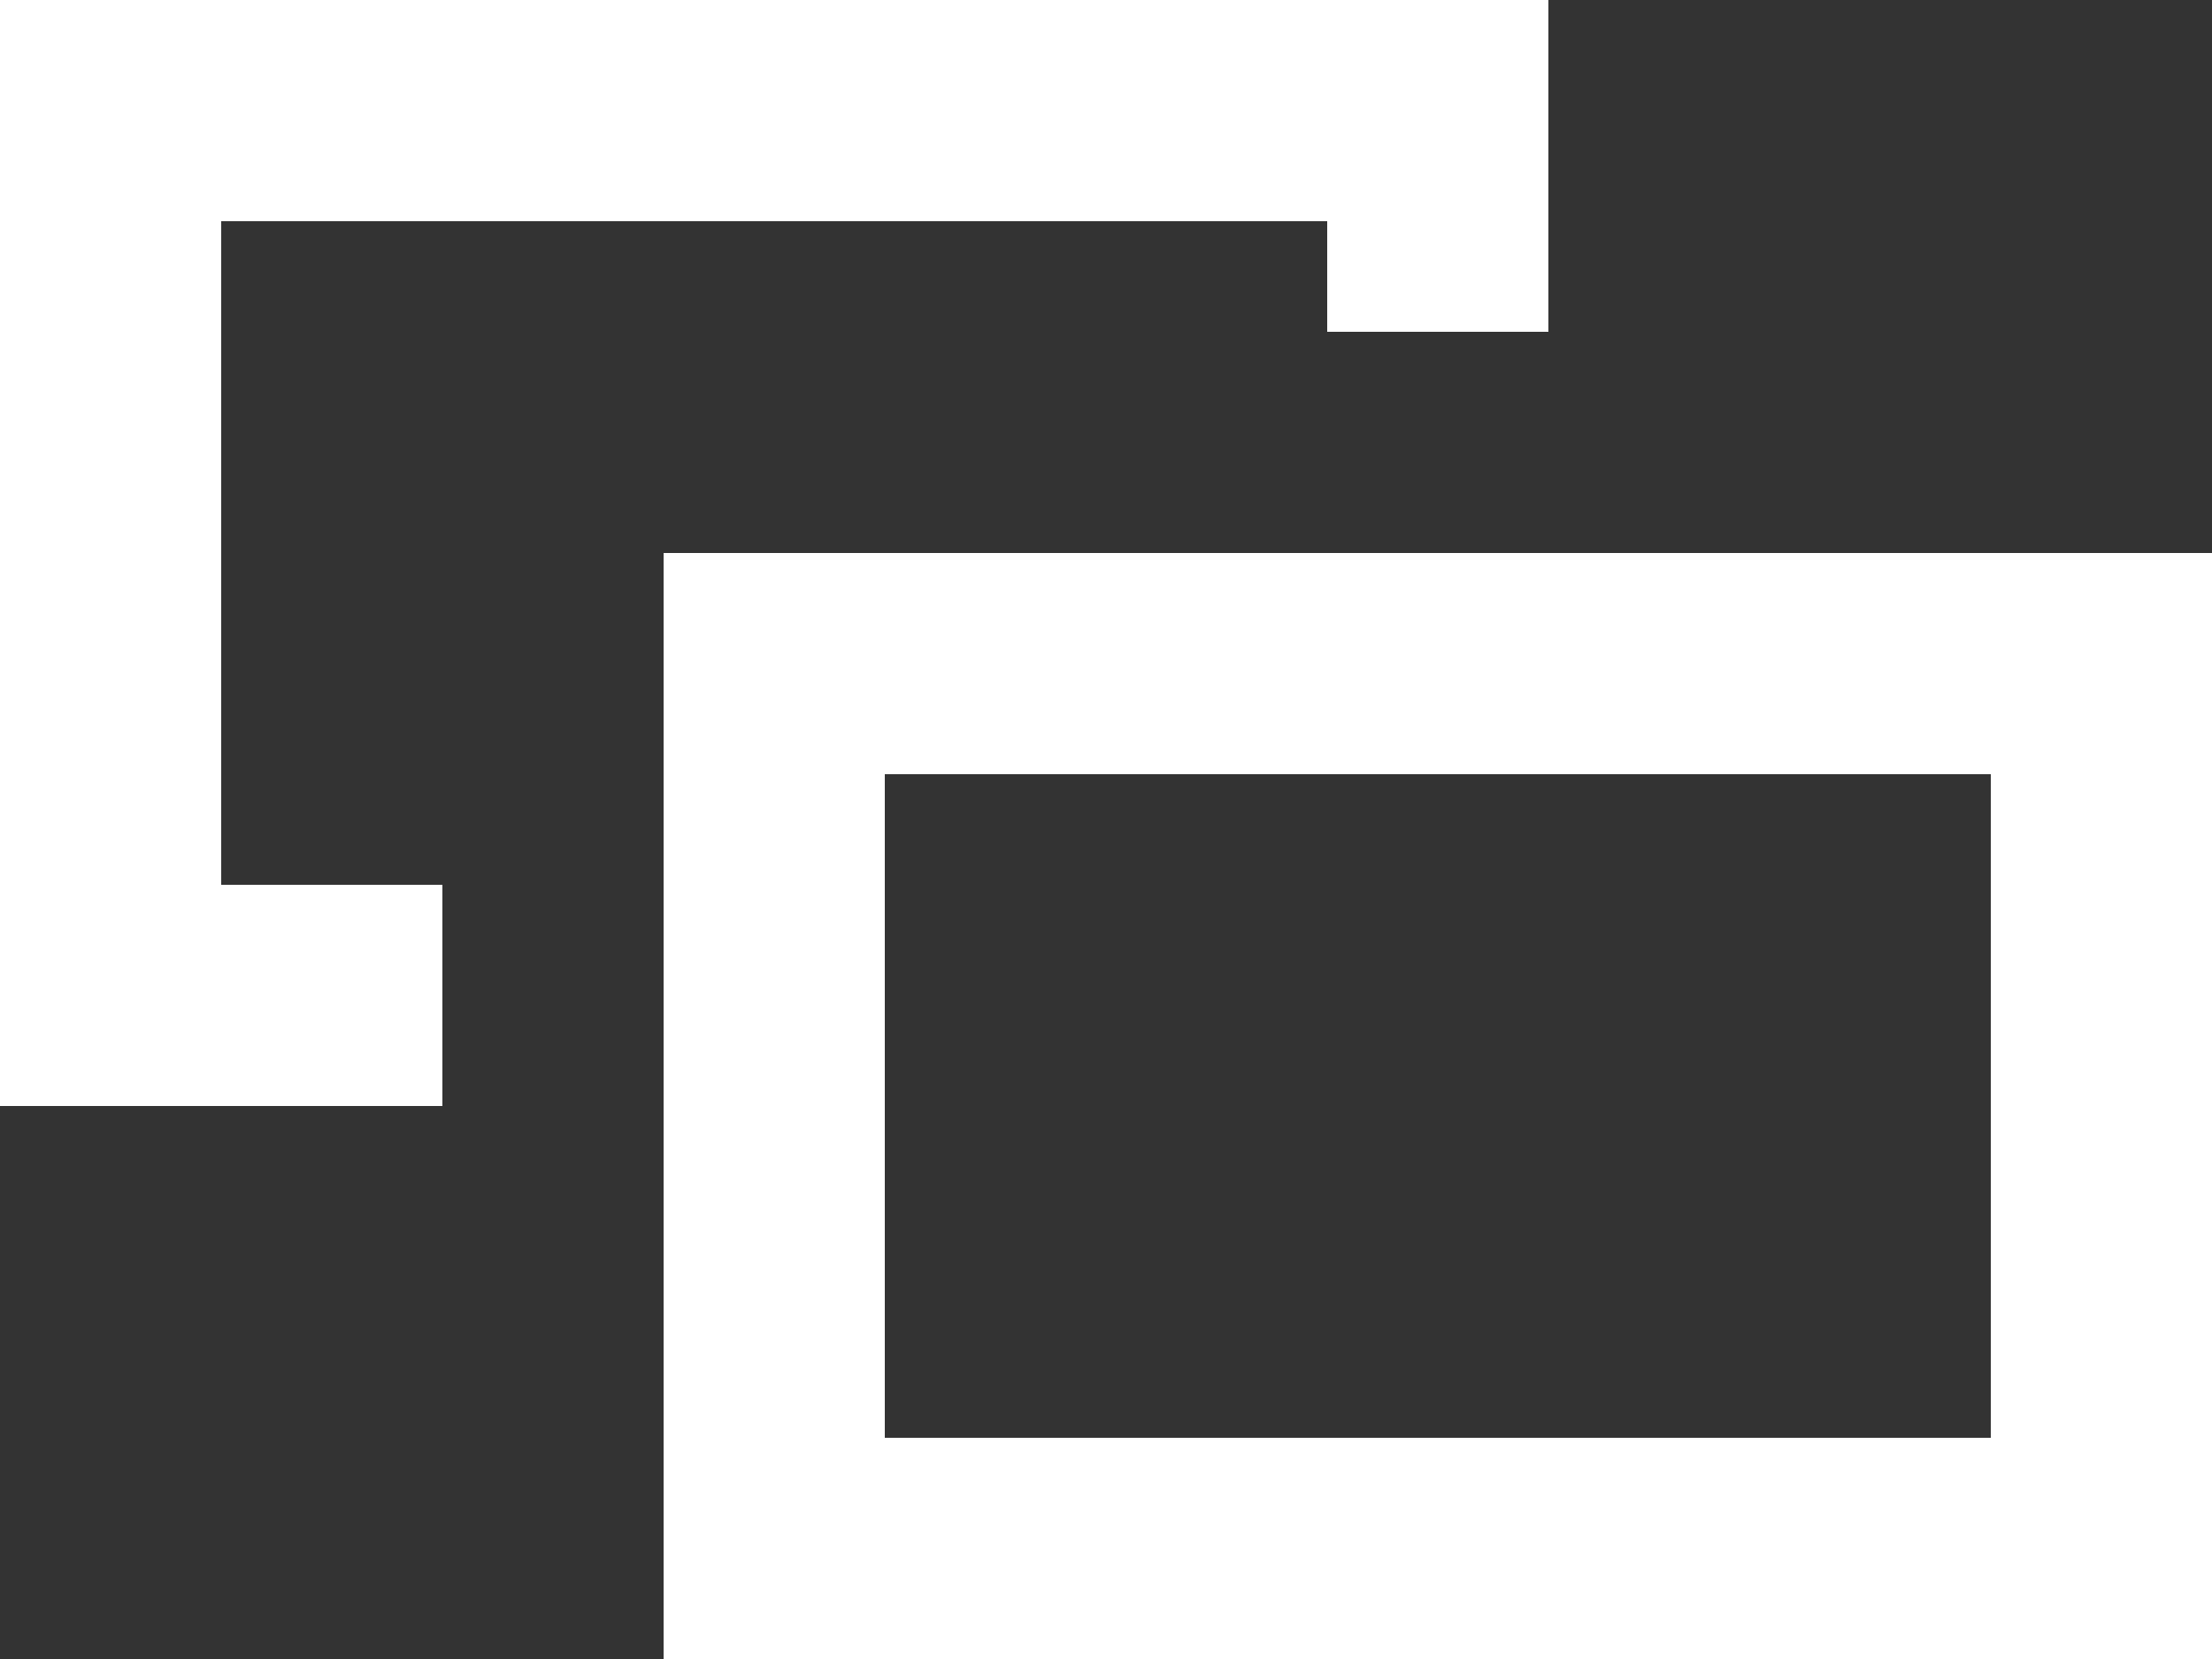 <svg xmlns="http://www.w3.org/2000/svg" width="20" height="15" viewBox="0 0 20 15">
  <rect x="0" y="0" width="20" height="15" fill="#333333" stroke="none"/>
  <path id="blank" style="fill: #fff; fill-rule: evenodd;" d="M931,1835v-10h14v10H931Zm12-8H933v6h10v-6Zm-6-5H927v6h2v2h-4v-10h14v3h-2v-1Z" transform="translate(-925 -1820)"/>
</svg>
